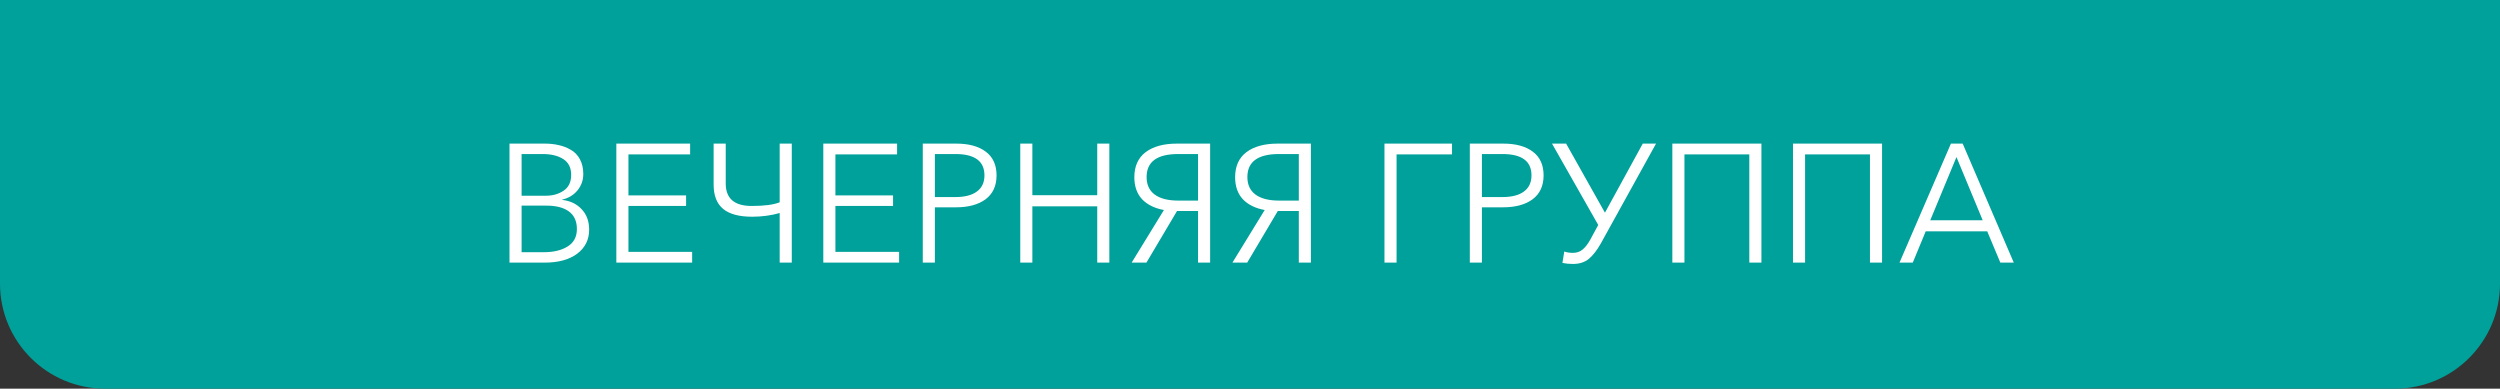 <?xml version="1.0" encoding="UTF-8"?> <svg xmlns="http://www.w3.org/2000/svg" width="238" height="37" viewBox="0 0 238 37" fill="none"><rect x="0" y="0" width="238" height="37" fill="#333333" stroke="none"/> <path d="M0 0H238V27C238 32.523 233.523 37 228 37H10C4.477 37 0 32.523 0 27V0Z" fill="#00A19A"></path> <path d="M48.504 25V13.672H51.88C52.349 13.672 52.787 13.72 53.192 13.816C53.597 13.901 53.981 14.051 54.344 14.264C54.707 14.467 54.995 14.765 55.208 15.16C55.421 15.555 55.528 16.024 55.528 16.568C55.528 17.165 55.341 17.688 54.968 18.136C54.605 18.573 54.125 18.861 53.528 19V19.032C54.285 19.117 54.899 19.411 55.368 19.912C55.848 20.413 56.088 21.064 56.088 21.864C56.088 22.813 55.709 23.576 54.952 24.152C54.195 24.717 53.165 25 51.864 25H48.504ZM49.656 24.008H51.8C52.707 24.008 53.453 23.827 54.04 23.464C54.627 23.101 54.92 22.547 54.92 21.8C54.92 21.064 54.669 20.509 54.168 20.136C53.667 19.763 52.947 19.576 52.008 19.576H49.656V24.008ZM49.656 18.632H51.976C52.627 18.632 53.187 18.472 53.656 18.152C54.136 17.832 54.376 17.331 54.376 16.648C54.376 15.965 54.125 15.464 53.624 15.144C53.123 14.824 52.467 14.664 51.656 14.664H49.656V18.632ZM58.676 25V13.672H65.7V14.696H59.828V18.6H65.316V19.608H59.828V23.976H65.892V25H58.676ZM74.225 25V20.28C73.403 20.515 72.529 20.632 71.601 20.632C70.353 20.632 69.43 20.381 68.833 19.88C68.235 19.379 67.937 18.611 67.937 17.576V13.672H69.089V17.464C69.089 18.893 69.91 19.608 71.553 19.608C72.758 19.608 73.649 19.491 74.225 19.256V13.672H75.377V25H74.225ZM78.379 25V13.672H85.403V14.696H79.531V18.6H85.019V19.608H79.531V23.976H85.595V25H78.379ZM87.848 25V13.672H91.048C92.232 13.672 93.165 13.928 93.848 14.44C94.53 14.952 94.872 15.704 94.872 16.696C94.872 17.688 94.525 18.445 93.832 18.968C93.138 19.48 92.2 19.736 91.016 19.736H89V25H87.848ZM89 18.76H90.952C91.848 18.76 92.53 18.584 93 18.232C93.48 17.88 93.72 17.368 93.72 16.696C93.72 15.341 92.797 14.664 90.952 14.664H89V18.76ZM97.129 25V13.672H98.281V18.584H104.457V13.672H105.609V25H104.457V19.64H98.281V25H97.129ZM107.733 25L110.805 19.992C109.92 19.832 109.227 19.491 108.725 18.968C108.235 18.435 107.989 17.736 107.989 16.872C107.989 15.827 108.347 15.032 109.061 14.488C109.787 13.944 110.779 13.672 112.037 13.672H115.205V25H114.053V20.088H112.053L109.141 25H107.733ZM112.165 19.096H114.053V14.664H112.165C110.16 14.664 109.157 15.395 109.157 16.856C109.157 17.581 109.413 18.136 109.925 18.52C110.448 18.904 111.195 19.096 112.165 19.096ZM117.327 25L120.399 19.992C119.514 19.832 118.82 19.491 118.319 18.968C117.828 18.435 117.583 17.736 117.583 16.872C117.583 15.827 117.94 15.032 118.655 14.488C119.38 13.944 120.372 13.672 121.631 13.672H124.799V25H123.647V20.088H121.647L118.735 25H117.327ZM121.759 19.096H123.647V14.664H121.759C119.754 14.664 118.751 15.395 118.751 16.856C118.751 17.581 119.007 18.136 119.519 18.52C120.042 18.904 120.788 19.096 121.759 19.096ZM131.801 25V13.672H138.233V14.696H132.953V25H131.801ZM139.926 25V13.672H143.126C144.31 13.672 145.243 13.928 145.926 14.44C146.609 14.952 146.95 15.704 146.95 16.696C146.95 17.688 146.603 18.445 145.91 18.968C145.217 19.48 144.278 19.736 143.094 19.736H141.078V25H139.926ZM141.078 18.76H143.03C143.926 18.76 144.609 18.584 145.078 18.232C145.558 17.88 145.798 17.368 145.798 16.696C145.798 15.341 144.875 14.664 143.03 14.664H141.078V18.76ZM149.751 25.128C149.388 25.128 149.052 25.096 148.743 25.032L148.919 23.944C149.154 24.029 149.426 24.072 149.735 24.072C150.098 24.072 150.402 23.971 150.647 23.768C150.903 23.565 151.154 23.245 151.399 22.808L152.151 21.416L147.751 13.672H149.095L152.791 20.248L156.391 13.672H157.655L152.391 23.192C152.028 23.832 151.65 24.317 151.255 24.648C150.86 24.968 150.359 25.128 149.751 25.128ZM159.207 25V13.672H167.687V25H166.535V14.696H160.359V25H159.207ZM170.692 25V13.672H179.172V25H178.02V14.696H171.844V25H170.692ZM180.832 25L185.728 13.672H186.848L191.712 25H190.432L189.184 22.024H183.328L182.096 25H180.832ZM183.76 20.968H188.752L186.256 14.952L183.76 20.968Z" fill="white"></path> </svg> 